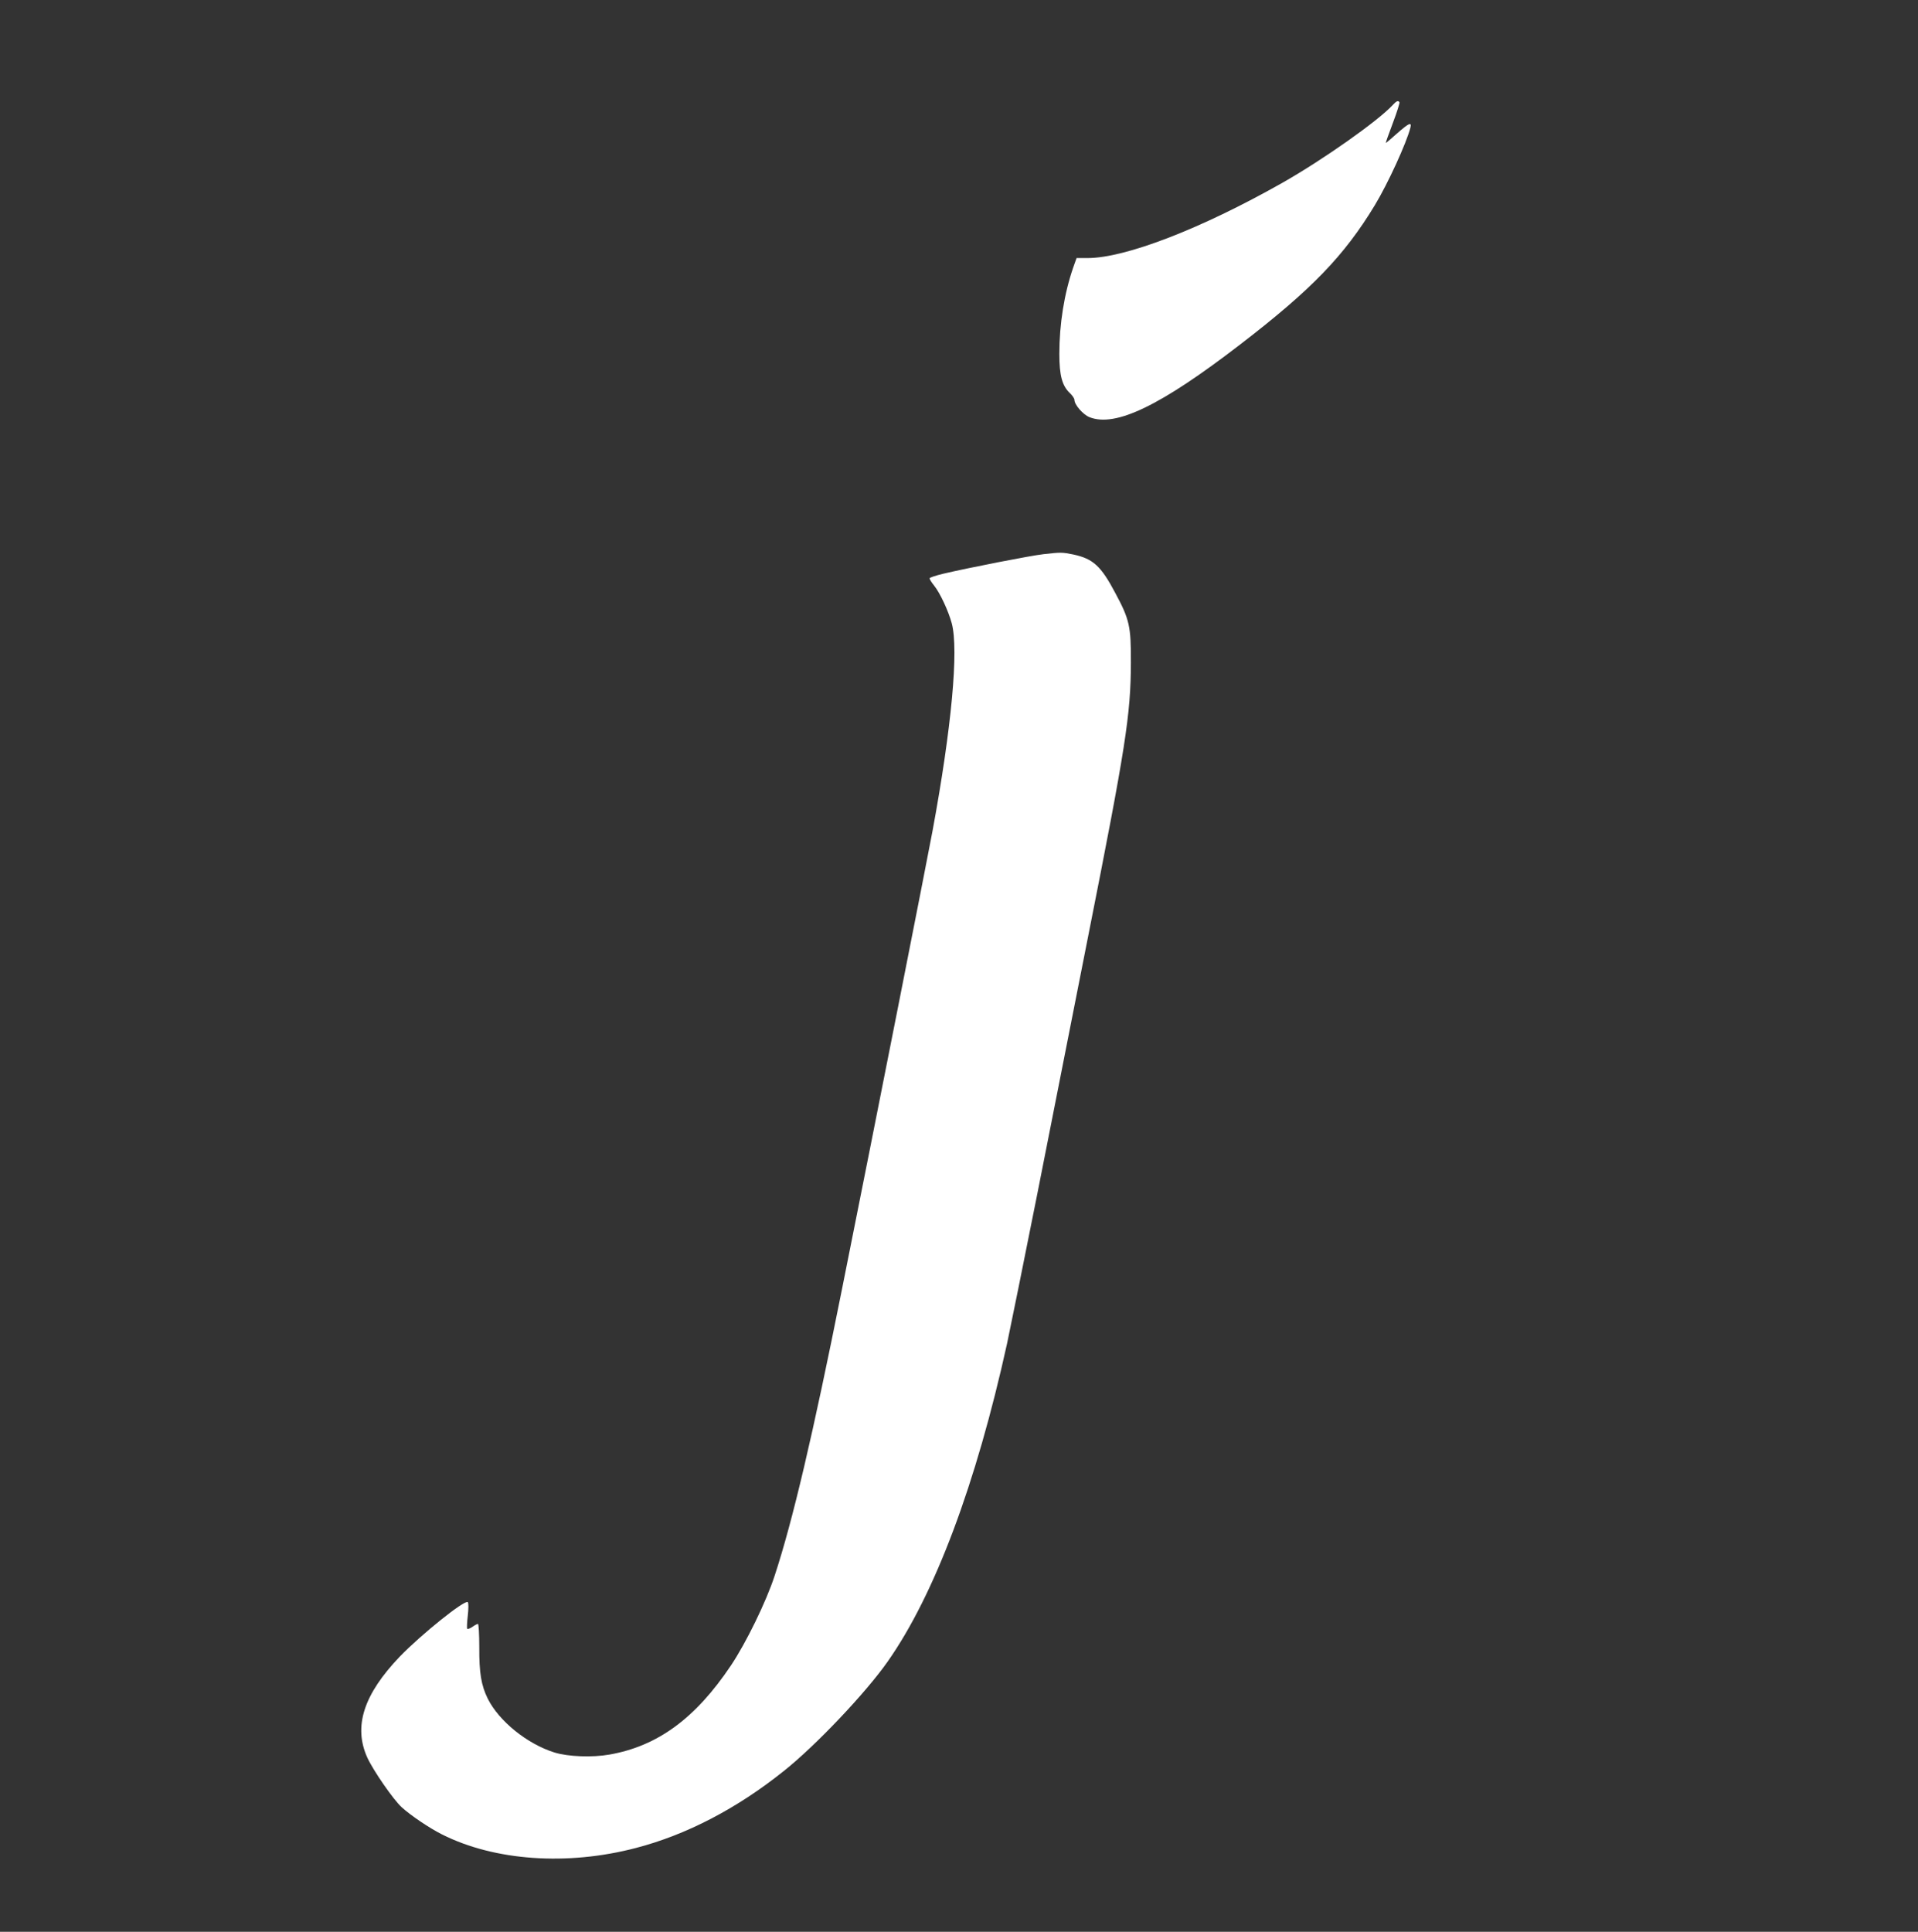 <?xml version="1.0" standalone="no"?>
<!DOCTYPE svg PUBLIC "-//W3C//DTD SVG 20010904//EN"
 "http://www.w3.org/TR/2001/REC-SVG-20010904/DTD/svg10.dtd">
<svg version="1.0" xmlns="http://www.w3.org/2000/svg"
 width="1271pt" height="1280pt" viewBox="0 0 1271 1280"
 preserveAspectRatio="xMidYMid meet">
<rect x="0" y="0" width="1271" height="1280" fill="#333333" stroke="none"/>
<g transform="translate(0,1280) scale(0.1,-0.1)"
fill="#ffffff" stroke="none">
<path d="M9229 12104 c-99 -107 -464 -364 -734 -517 -538 -304 -1038 -497
-1289 -497 l-72 0 -22 -62 c-60 -174 -92 -375 -92 -573 0 -142 18 -211 70
-260 17 -16 30 -36 30 -45 0 -32 57 -97 99 -114 173 -69 471 75 1000 482 472
363 688 586 892 923 87 144 209 411 235 512 10 41 -8 33 -88 -37 -40 -36 -73
-64 -75 -63 -1 1 20 61 47 132 27 71 46 133 44 137 -9 14 -20 9 -45 -18z"/>
<path d="M6915 9128 c-83 -9 -501 -91 -662 -129 -51 -12 -93 -26 -93 -31 0 -6
13 -27 30 -48 40 -50 95 -169 117 -250 47 -175 -1 -693 -128 -1379 -36 -194
-369 -1883 -599 -3031 -193 -967 -327 -1537 -447 -1902 -55 -169 -189 -444
-289 -593 -235 -351 -486 -535 -806 -591 -114 -20 -274 -14 -364 14 -180 56
-368 208 -442 357 -43 87 -57 171 -56 338 0 89 -4 157 -9 157 -5 0 -22 -9 -37
-20 -16 -11 -31 -16 -34 -12 -3 5 -1 45 4 88 5 44 5 83 0 88 -19 19 -308 -213
-451 -361 -240 -251 -308 -463 -215 -669 40 -87 173 -279 228 -329 59 -54 185
-139 267 -180 348 -175 829 -209 1284 -90 335 87 670 261 982 511 211 168 542
517 687 724 312 444 586 1175 792 2110 24 113 114 558 200 990 85 432 236
1195 335 1697 252 1271 284 1477 285 1823 1 240 -9 285 -103 460 -95 180 -148
228 -279 256 -74 15 -83 15 -197 2z"/>
</g>
</svg>
